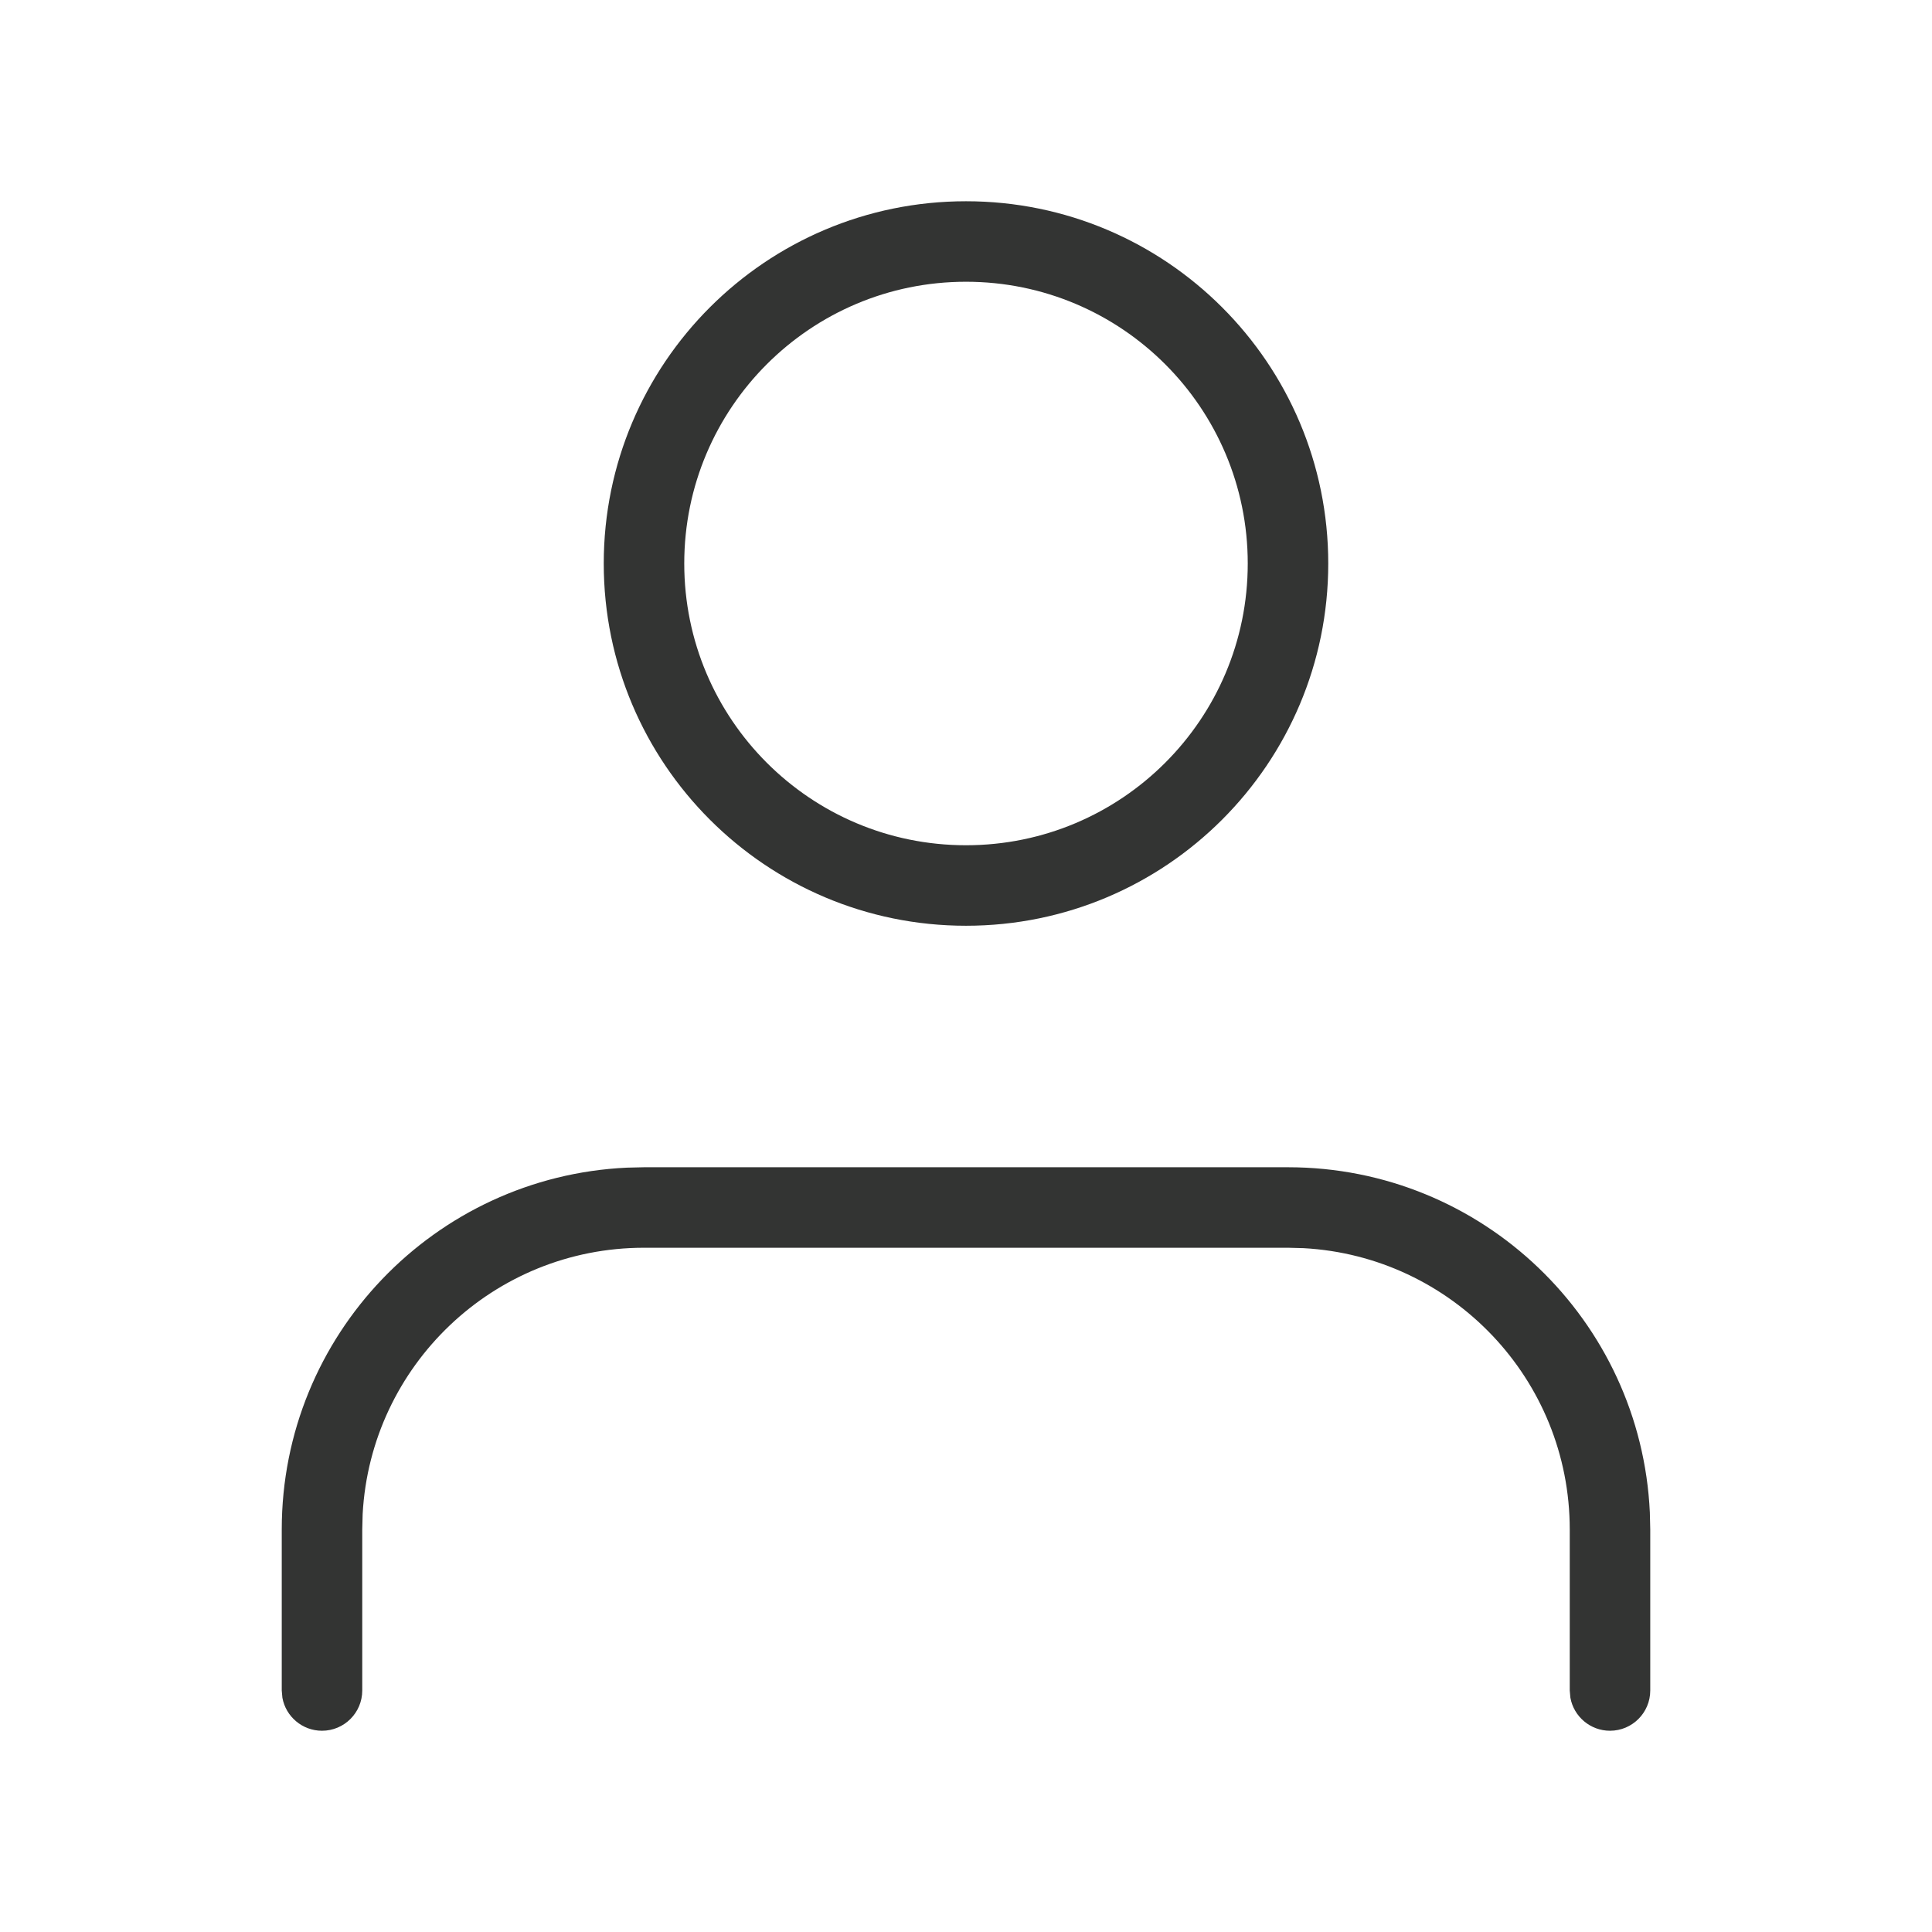 <svg width="24" height="24" viewBox="0 0 24 24" fill="none" xmlns="http://www.w3.org/2000/svg">
<path fill-rule="evenodd" clip-rule="evenodd" d="M12 2.5C9.515 2.5 7.5 4.515 7.5 7C7.5 9.485 9.515 11.5 12 11.5C14.485 11.5 16.5 9.485 16.5 7C16.5 4.515 14.485 2.5 12 2.5ZM12 3.5C13.933 3.5 15.5 5.067 15.5 7C15.5 8.933 13.933 10.5 12 10.5C10.067 10.5 8.5 8.933 8.5 7C8.5 5.067 10.067 3.5 12 3.5ZM20.495 18.788C20.384 16.401 18.414 14.5 16 14.5H8L7.788 14.505C5.401 14.616 3.5 16.586 3.5 19V21L3.508 21.09C3.55 21.323 3.755 21.5 4 21.5C4.276 21.5 4.5 21.276 4.5 21V19L4.505 18.808C4.605 16.964 6.131 15.5 8 15.5H16L16.192 15.505C18.036 15.605 19.5 17.131 19.5 19V21L19.508 21.09C19.55 21.323 19.755 21.5 20 21.5C20.276 21.5 20.5 21.276 20.5 21V19L20.495 18.788Z" fill="#333433"/>
</svg>
